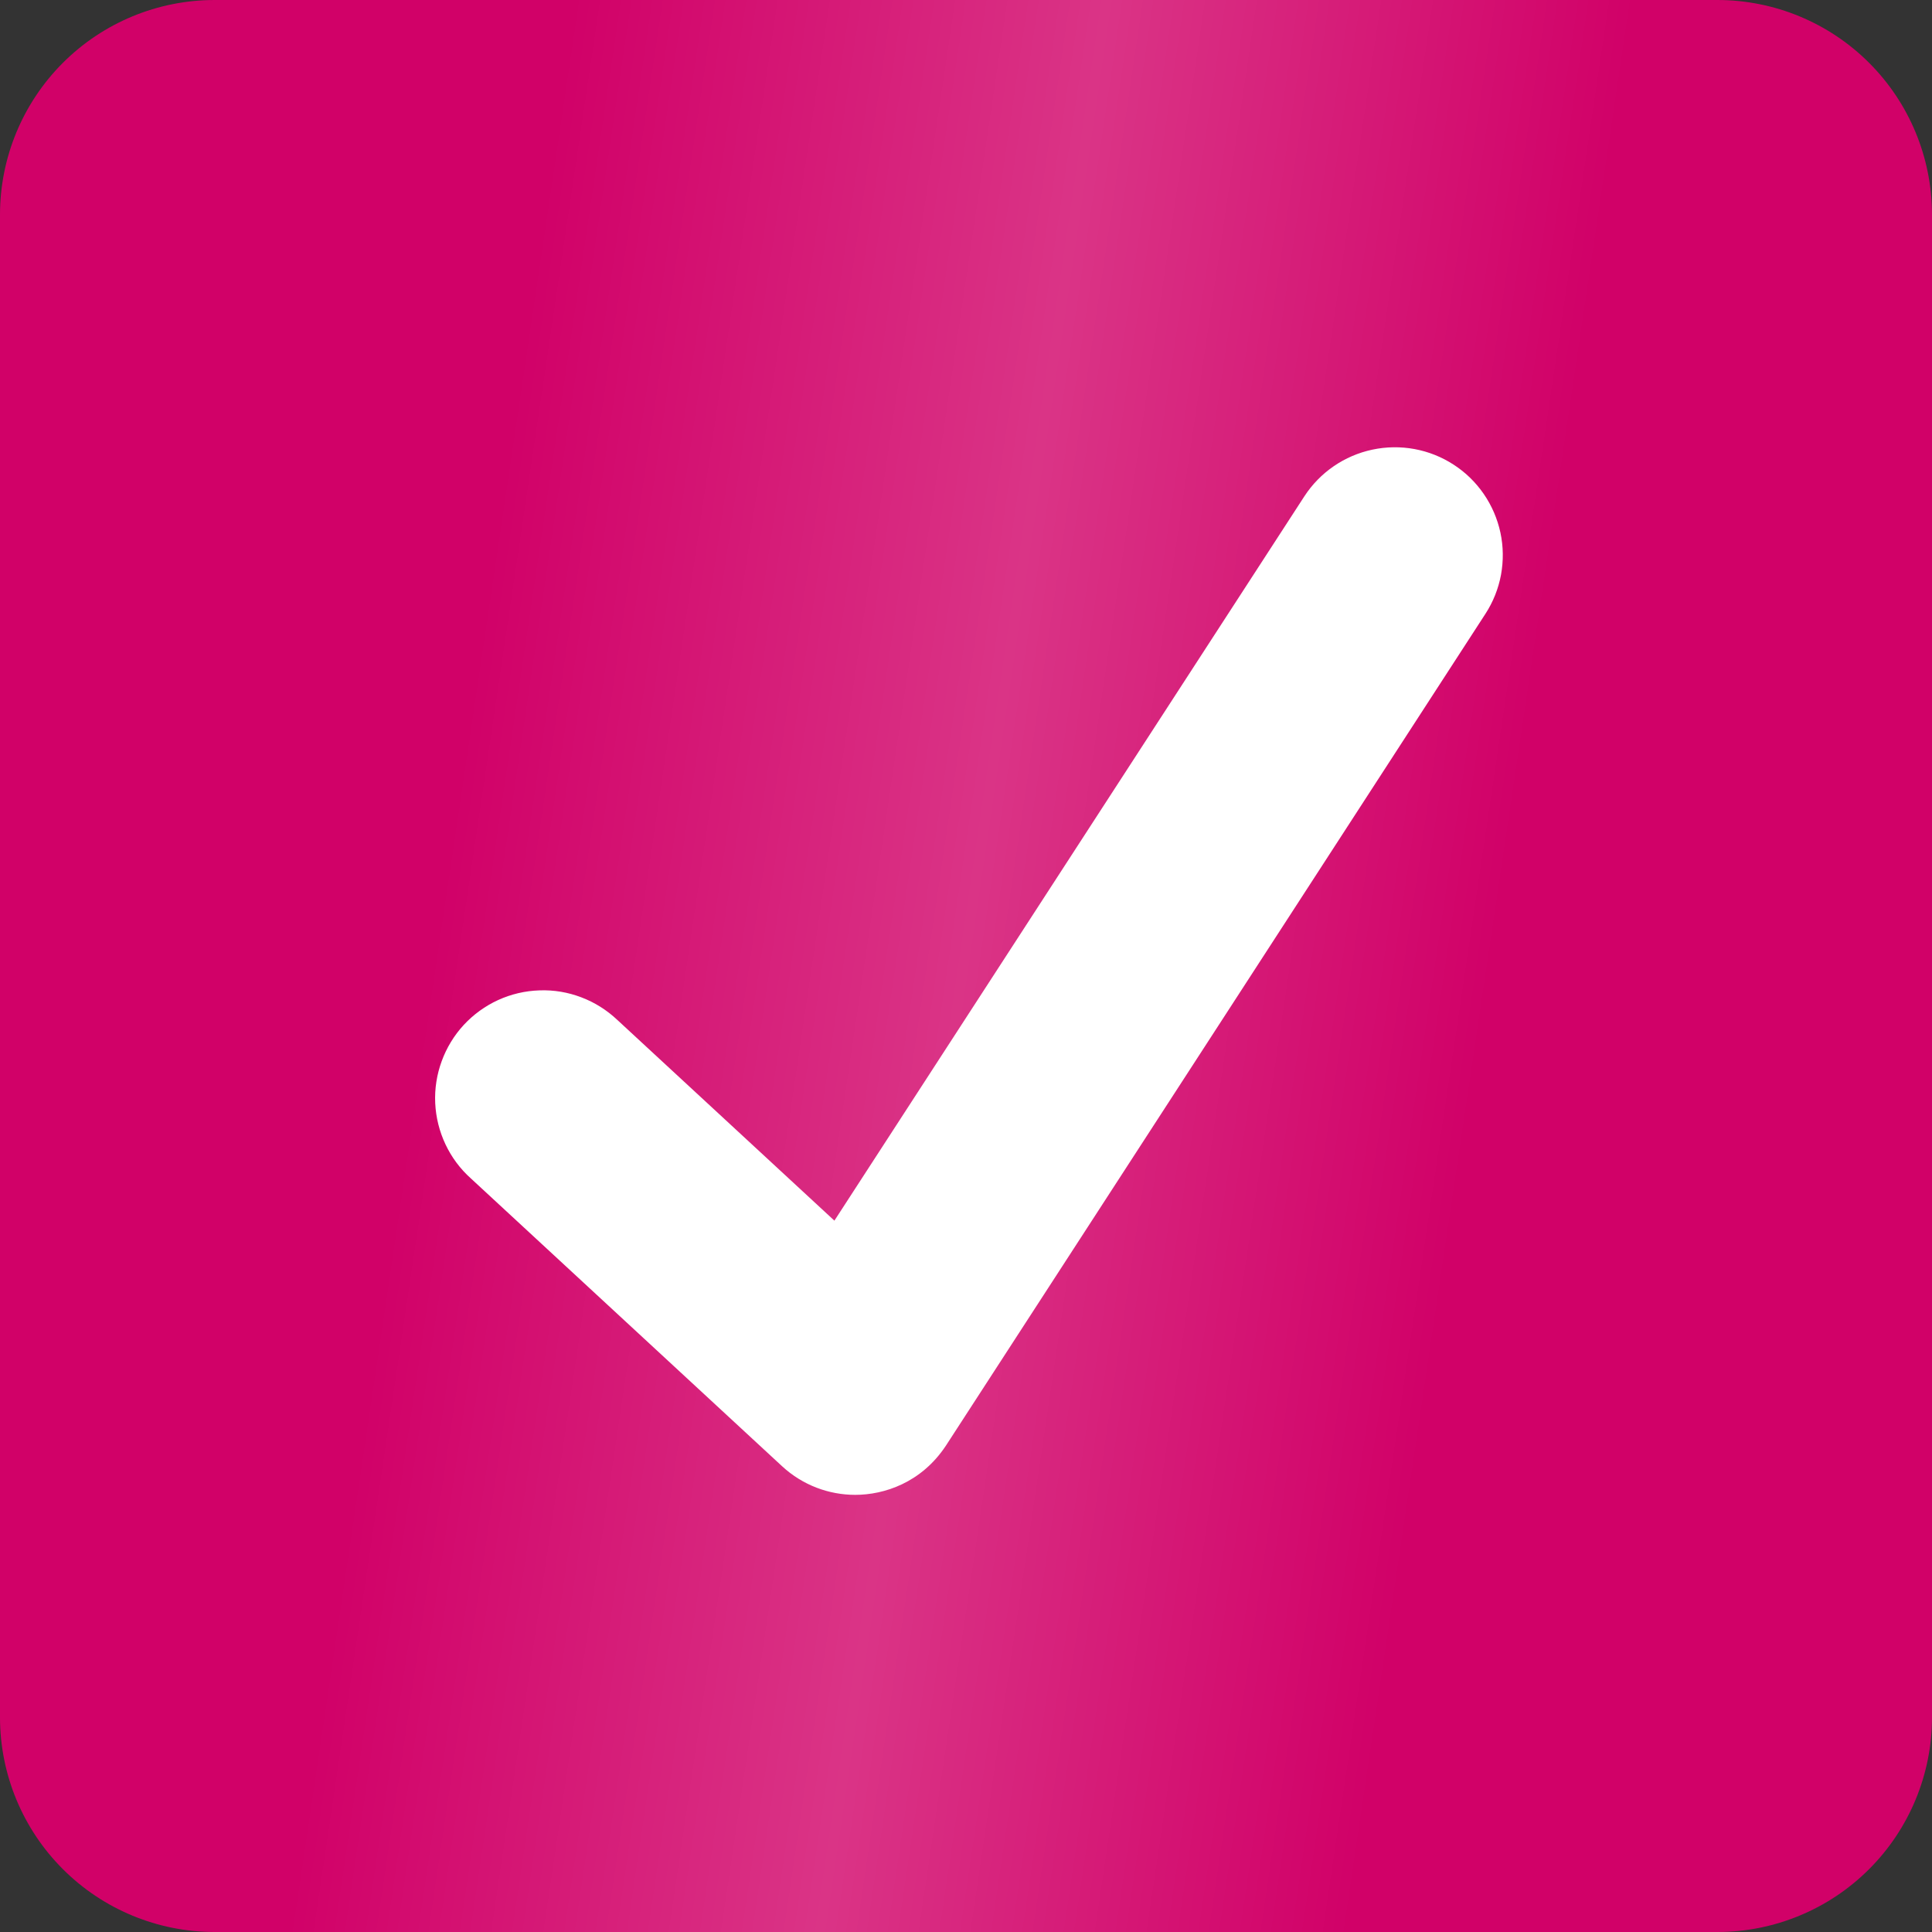 <?xml version="1.0" encoding="UTF-8"?> <svg xmlns="http://www.w3.org/2000/svg" width="26" height="26" viewBox="0 0 26 26" fill="none"><rect x="0" y="0" width="26" height="26" fill="#333333" stroke="none"/> <path d="M26 23.111C26 23.877 25.696 24.612 25.154 25.154C24.612 25.696 23.877 26 23.111 26H2.889C2.123 26 1.388 25.696 0.846 25.154C0.304 24.612 0 23.877 0 23.111V2.889C0 2.123 0.304 1.388 0.846 0.846C1.388 0.304 2.123 0 2.889 0L23.111 0C23.877 0 24.612 0.304 25.154 0.846C25.696 1.388 26 2.123 26 2.889V23.111Z" fill="#D10168"></path> <path d="M26 23.111C26 23.877 25.696 24.612 25.154 25.154C24.612 25.696 23.877 26 23.111 26H2.889C2.123 26 1.388 25.696 0.846 25.154C0.304 24.612 0 23.877 0 23.111V2.889C0 2.123 0.304 1.388 0.846 0.846C1.388 0.304 2.123 0 2.889 0L23.111 0C23.877 0 24.612 0.304 25.154 0.846C25.696 1.388 26 2.123 26 2.889V23.111Z" fill="url(#paint0_linear_1506_739)" fill-opacity="0.2"></path> <path d="M19.562 6.253C19.239 6.043 18.846 5.971 18.469 6.051C18.092 6.131 17.763 6.357 17.553 6.68L11.229 16.427L8.308 13.726C8.168 13.594 8.004 13.49 7.824 13.422C7.644 13.353 7.453 13.321 7.261 13.328C7.068 13.334 6.879 13.378 6.704 13.458C6.529 13.538 6.372 13.652 6.241 13.793C6.111 13.934 6.01 14.1 5.944 14.281C5.878 14.461 5.848 14.653 5.857 14.846C5.866 15.038 5.913 15.226 5.995 15.4C6.077 15.574 6.193 15.73 6.336 15.858L10.524 19.731C10.803 19.989 11.157 20.117 11.509 20.117C11.9 20.117 12.4 19.953 12.729 19.456C12.921 19.162 19.99 8.261 19.99 8.261C20.094 8.101 20.165 7.923 20.2 7.735C20.234 7.547 20.232 7.355 20.192 7.168C20.152 6.982 20.076 6.805 19.968 6.648C19.86 6.491 19.722 6.356 19.562 6.253Z" fill="white"></path> <defs> <linearGradient id="paint0_linear_1506_739" x1="8.08" y1="-2.424" x2="22.061" y2="-0.35" gradientUnits="userSpaceOnUse"> <stop stop-color="white" stop-opacity="0"></stop> <stop offset="0.502" stop-color="white"></stop> <stop offset="1" stop-color="white" stop-opacity="0"></stop> </linearGradient> </defs> </svg> 